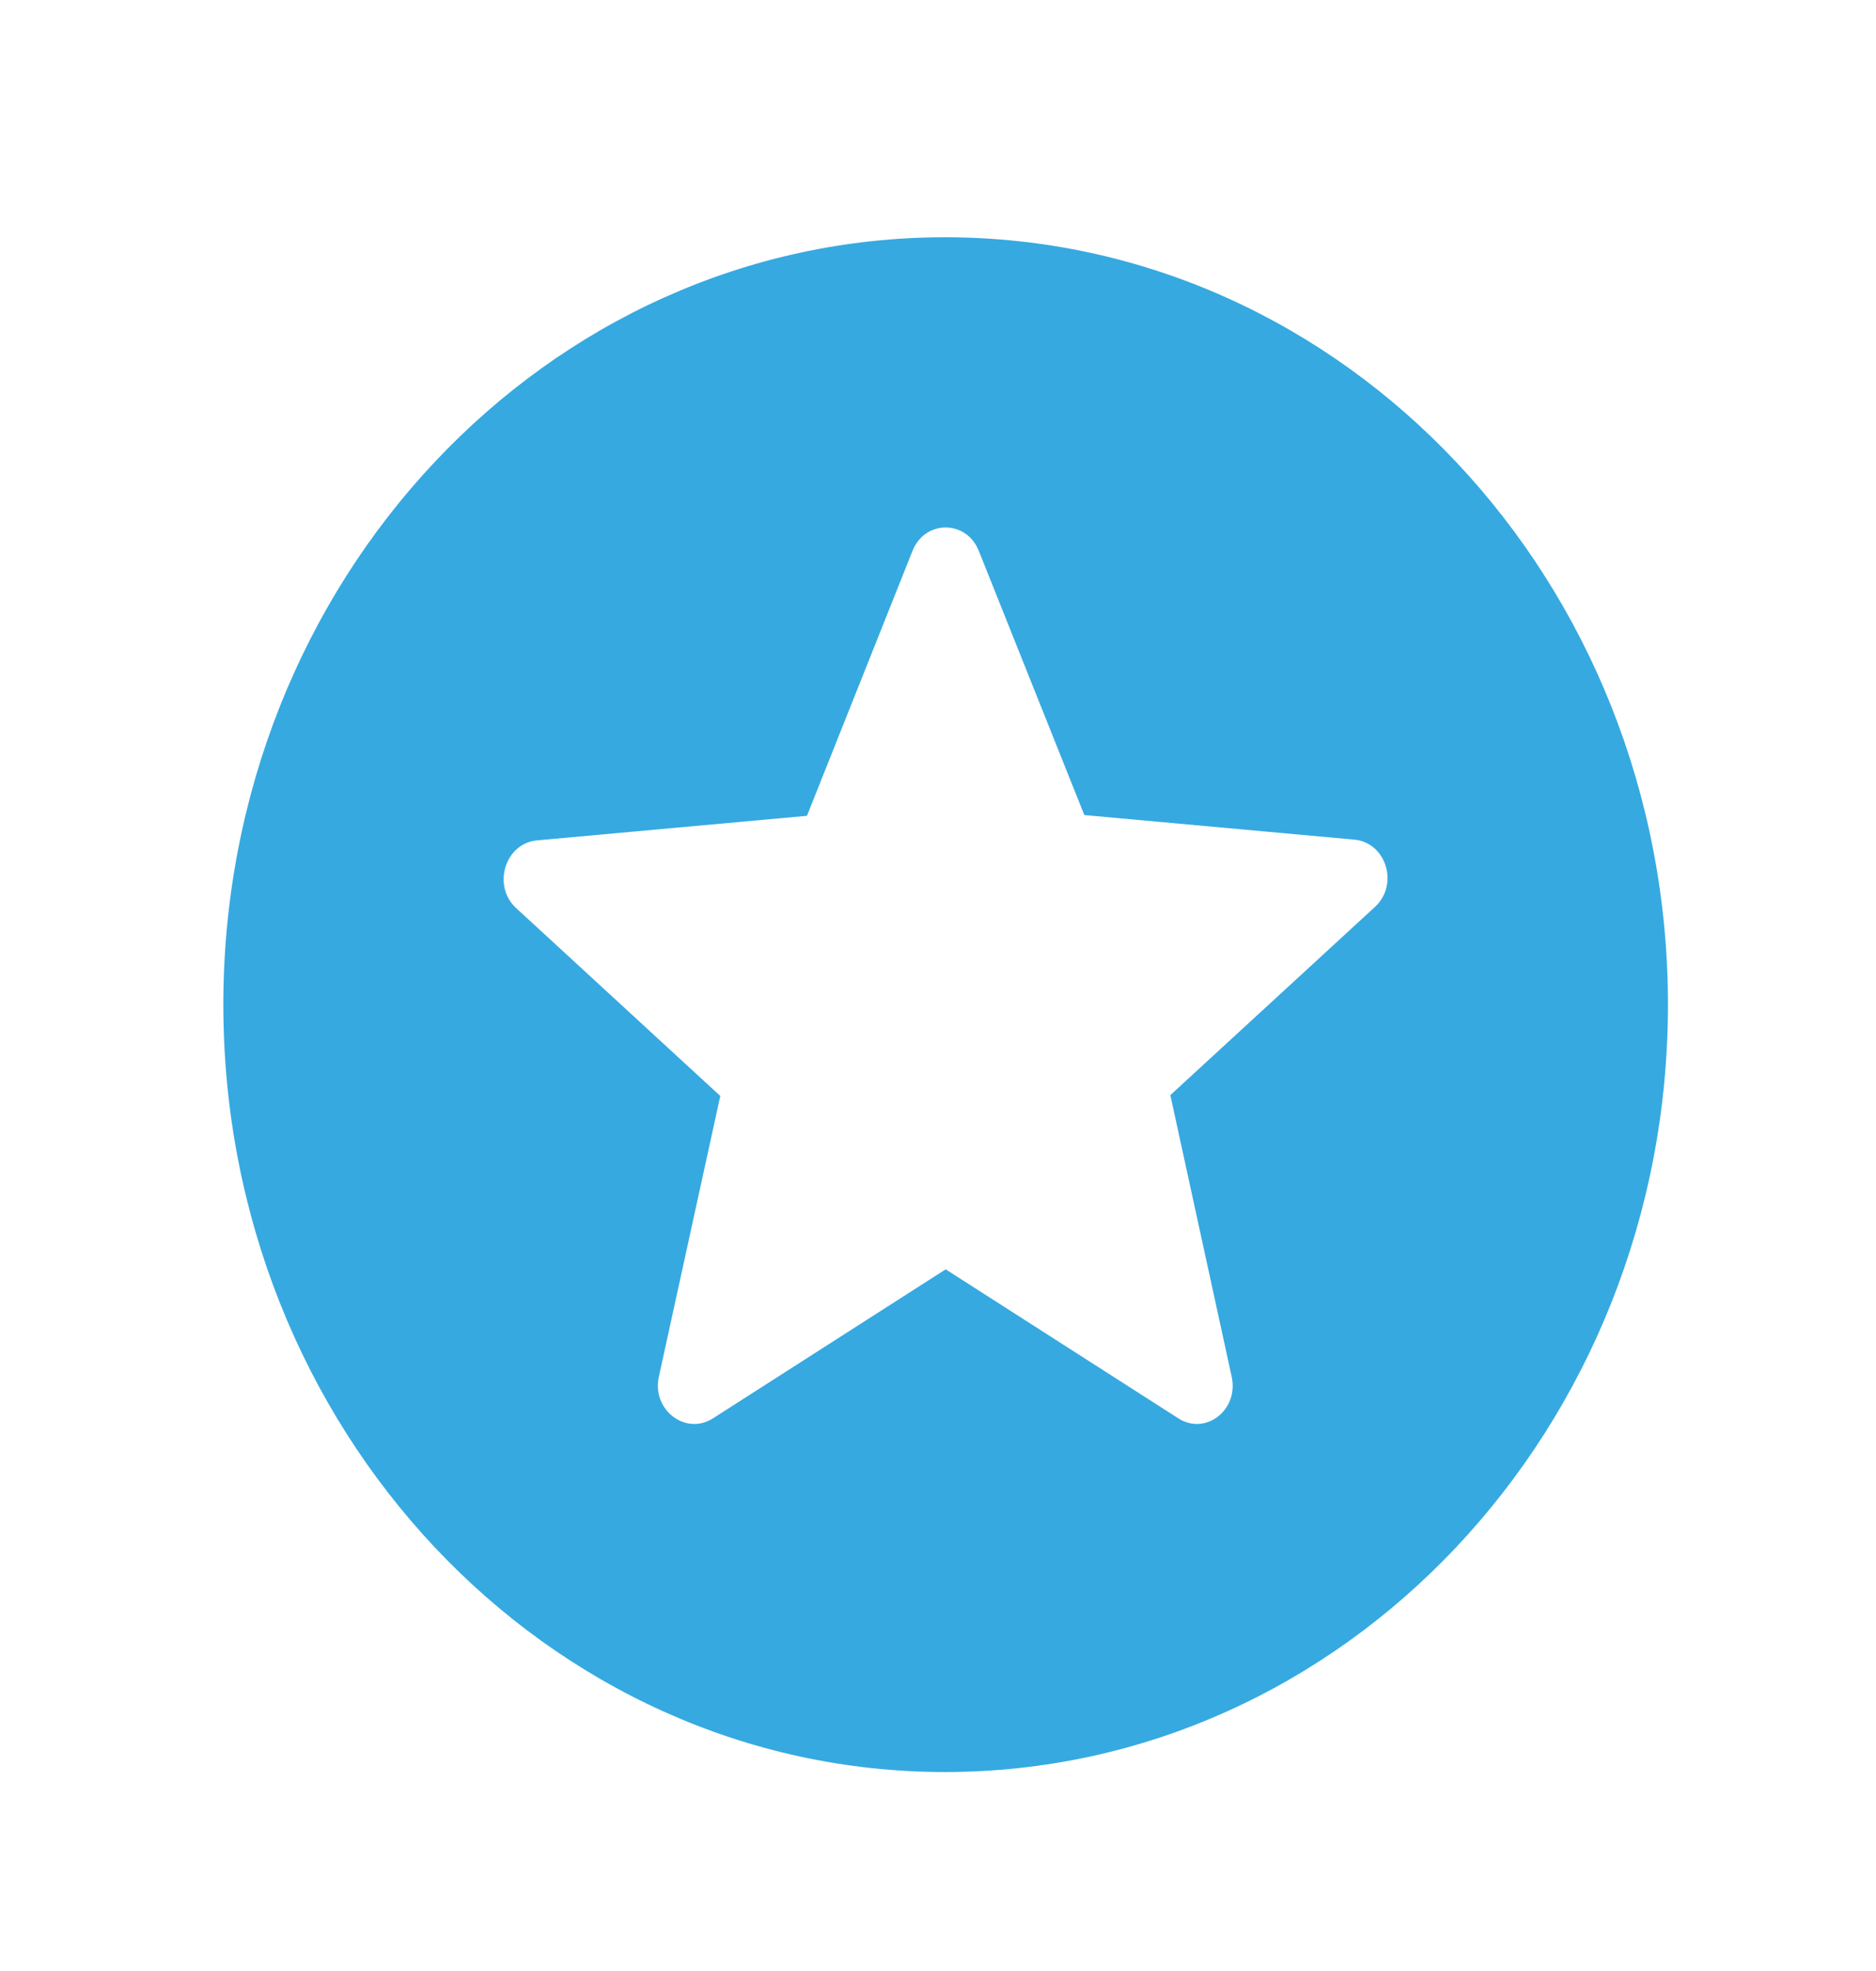 <svg width="20" height="21" viewBox="0 0 20 21" fill="none" xmlns="http://www.w3.org/2000/svg">
<g clip-path="url(#clip0_263_5112)">
<path d="M10.074 2.528C5.823 2.528 2.381 6.19 2.381 10.704C2.381 15.217 5.823 18.88 10.074 18.88C14.332 18.88 17.782 15.217 17.782 10.704C17.782 6.19 14.332 2.528 10.074 2.528ZM12.561 15.111L10.082 13.524L7.602 15.111C7.309 15.299 6.947 15.021 7.024 14.669L7.679 11.677L5.5 9.673C5.246 9.436 5.384 8.987 5.723 8.954L8.603 8.692L9.727 5.872C9.858 5.536 10.305 5.536 10.436 5.872L11.56 8.684L14.44 8.946C14.779 8.978 14.918 9.428 14.656 9.665L12.477 11.668L13.131 14.669C13.208 15.021 12.854 15.299 12.561 15.111Z" fill="#36A9E1"/>
</g>
<defs>
<clipPath id="clip0_263_5112">
<rect width="18.482" height="19.622" fill="white" transform="translate(0.841 0.892)"/>
</clipPath>
</defs>
</svg>
